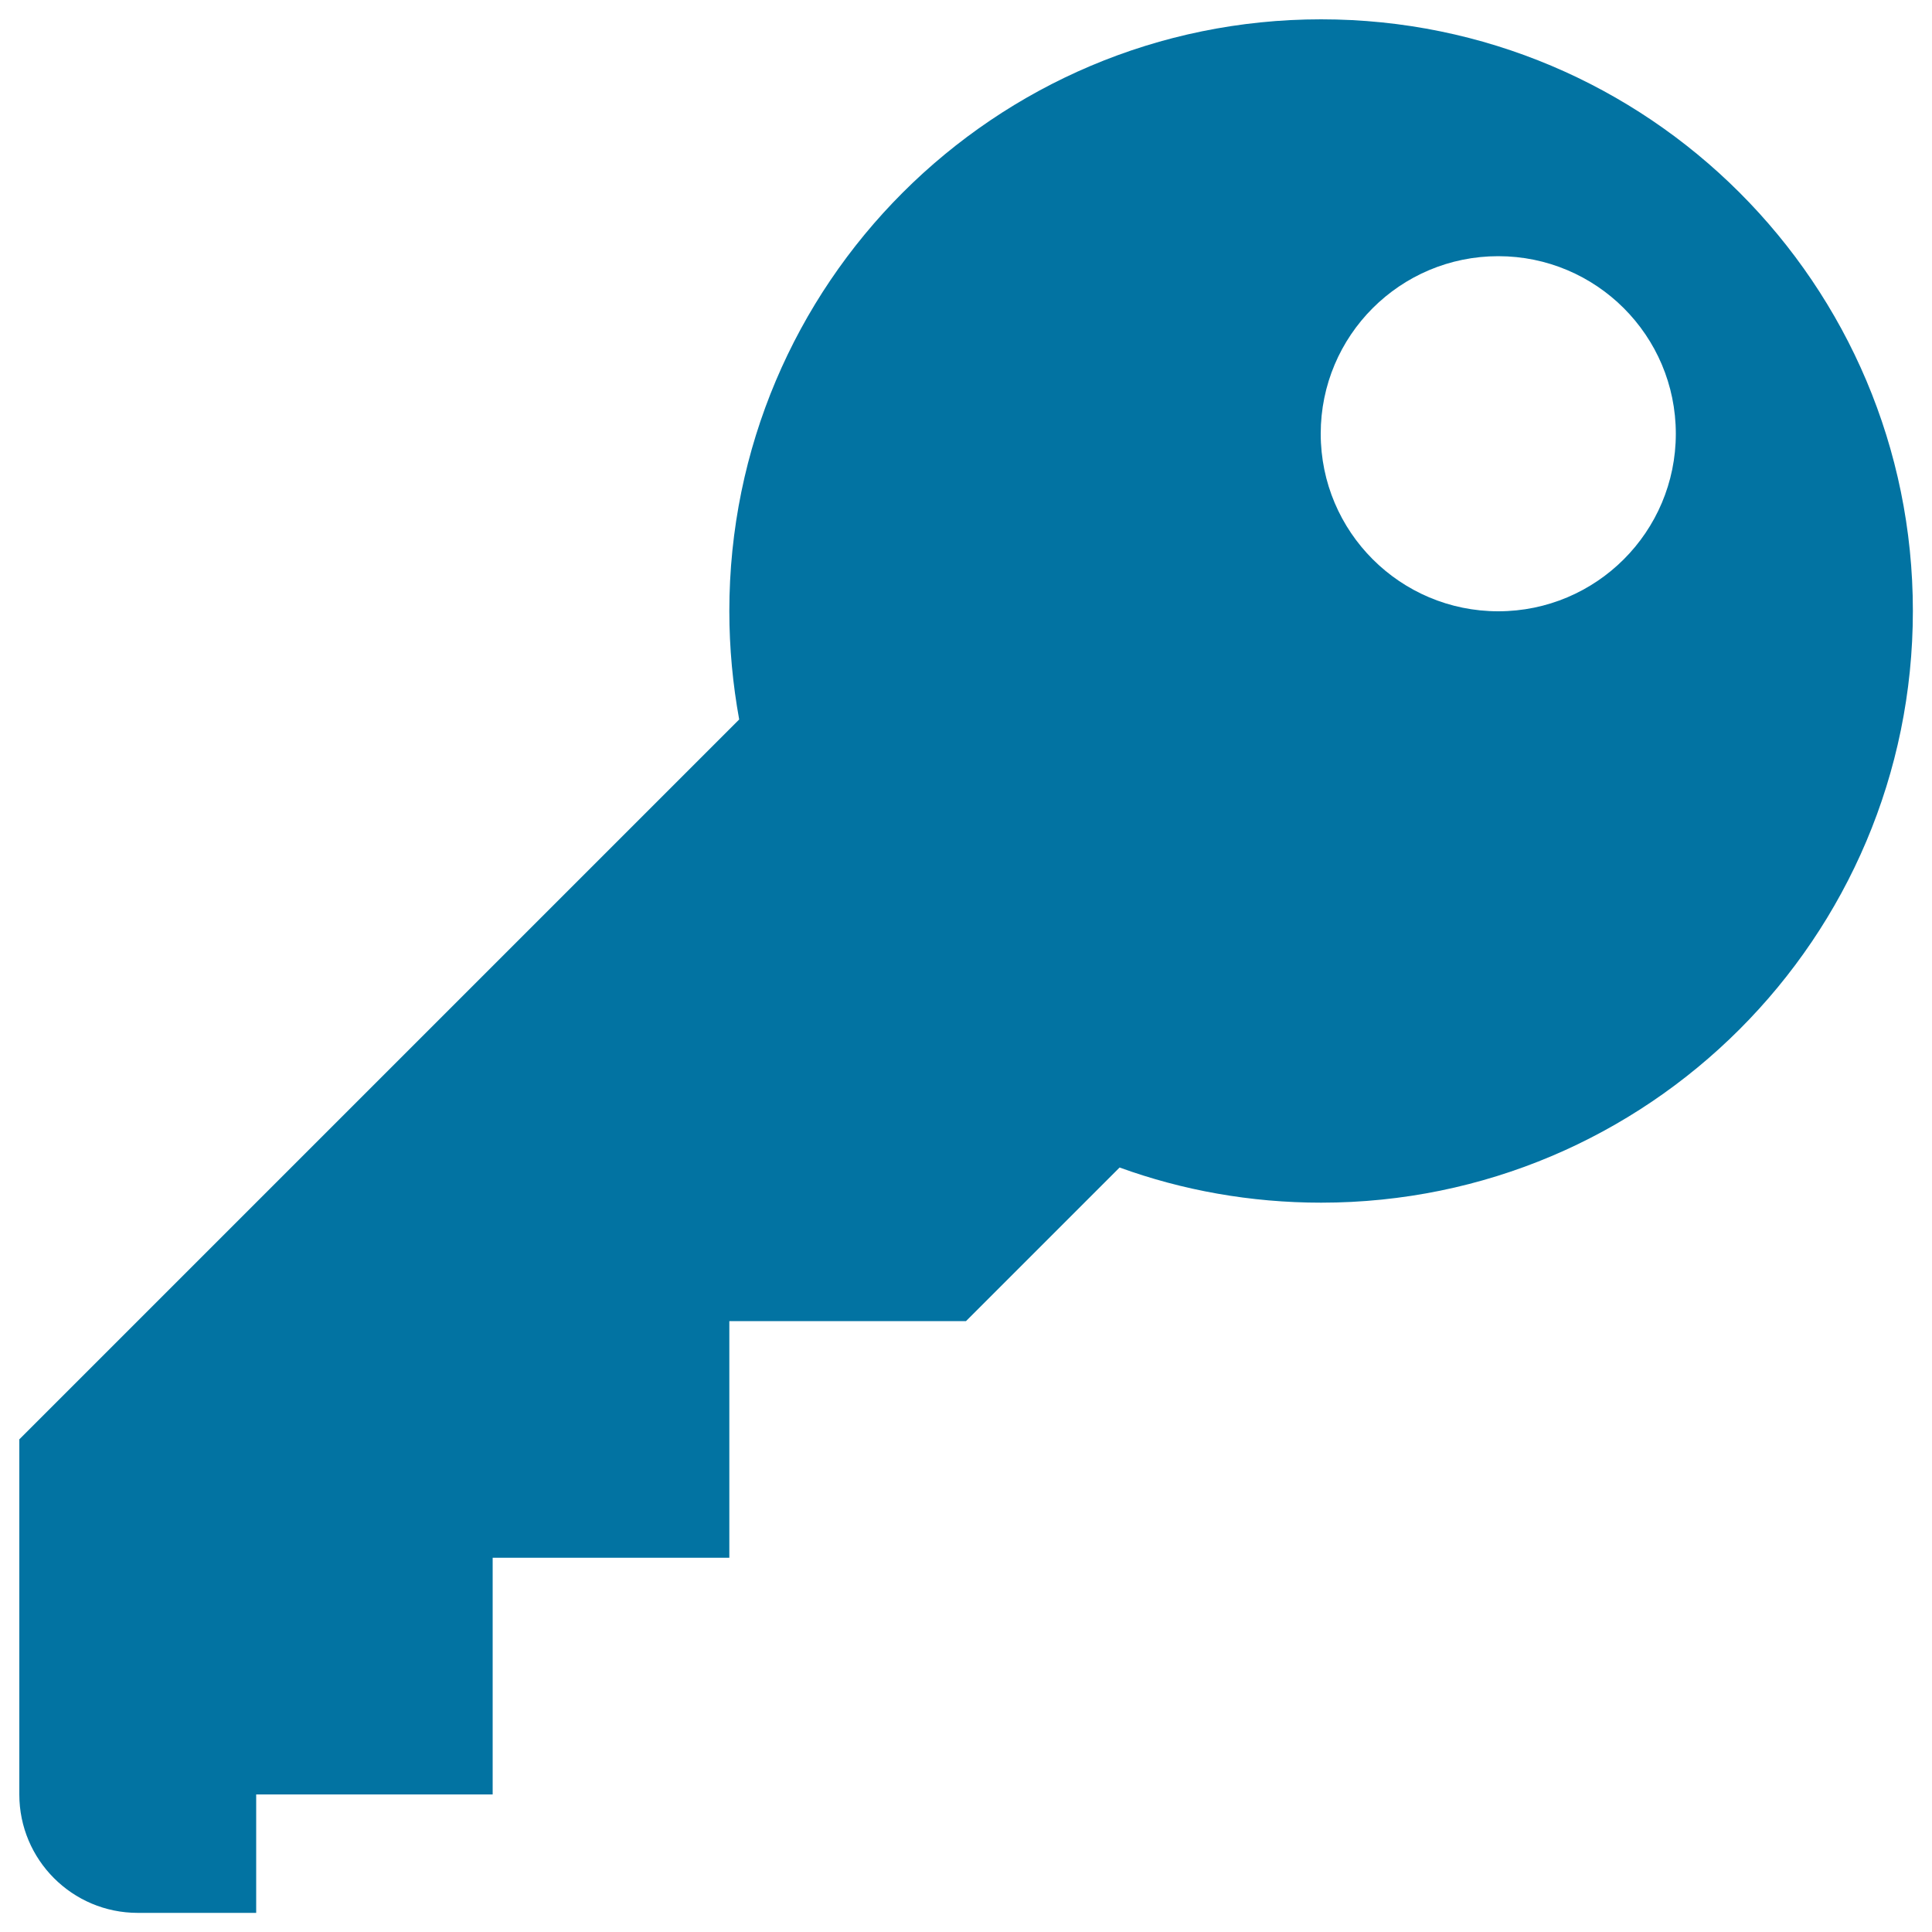 <svg xmlns="http://www.w3.org/2000/svg" viewBox="0 0 1000 1000" style="fill:#0273a2">
<title>Key Password Login Signin SVG icon</title>
<g><path d="M683.8,10c-169.1,0-306.3,137.1-306.3,306.3c0,19.2,1.8,37.9,5.1,56.1L10,745v183.8c0,33.8,27.4,61.3,61.3,61.3h61.3v-61.3H255V806.3h122.5V683.8H500l79.5-79.5c32.5,11.8,67.7,18.2,104.3,18.2c169.1,0,306.3-137.1,306.3-306.3S852.9,10,683.8,10z M775.5,316.4c-50.7,0-91.9-41.1-91.9-91.9s41.1-91.9,91.9-91.9c50.7,0,91.9,41.1,91.9,91.9S826.2,316.4,775.5,316.4z"/></g>
</svg>